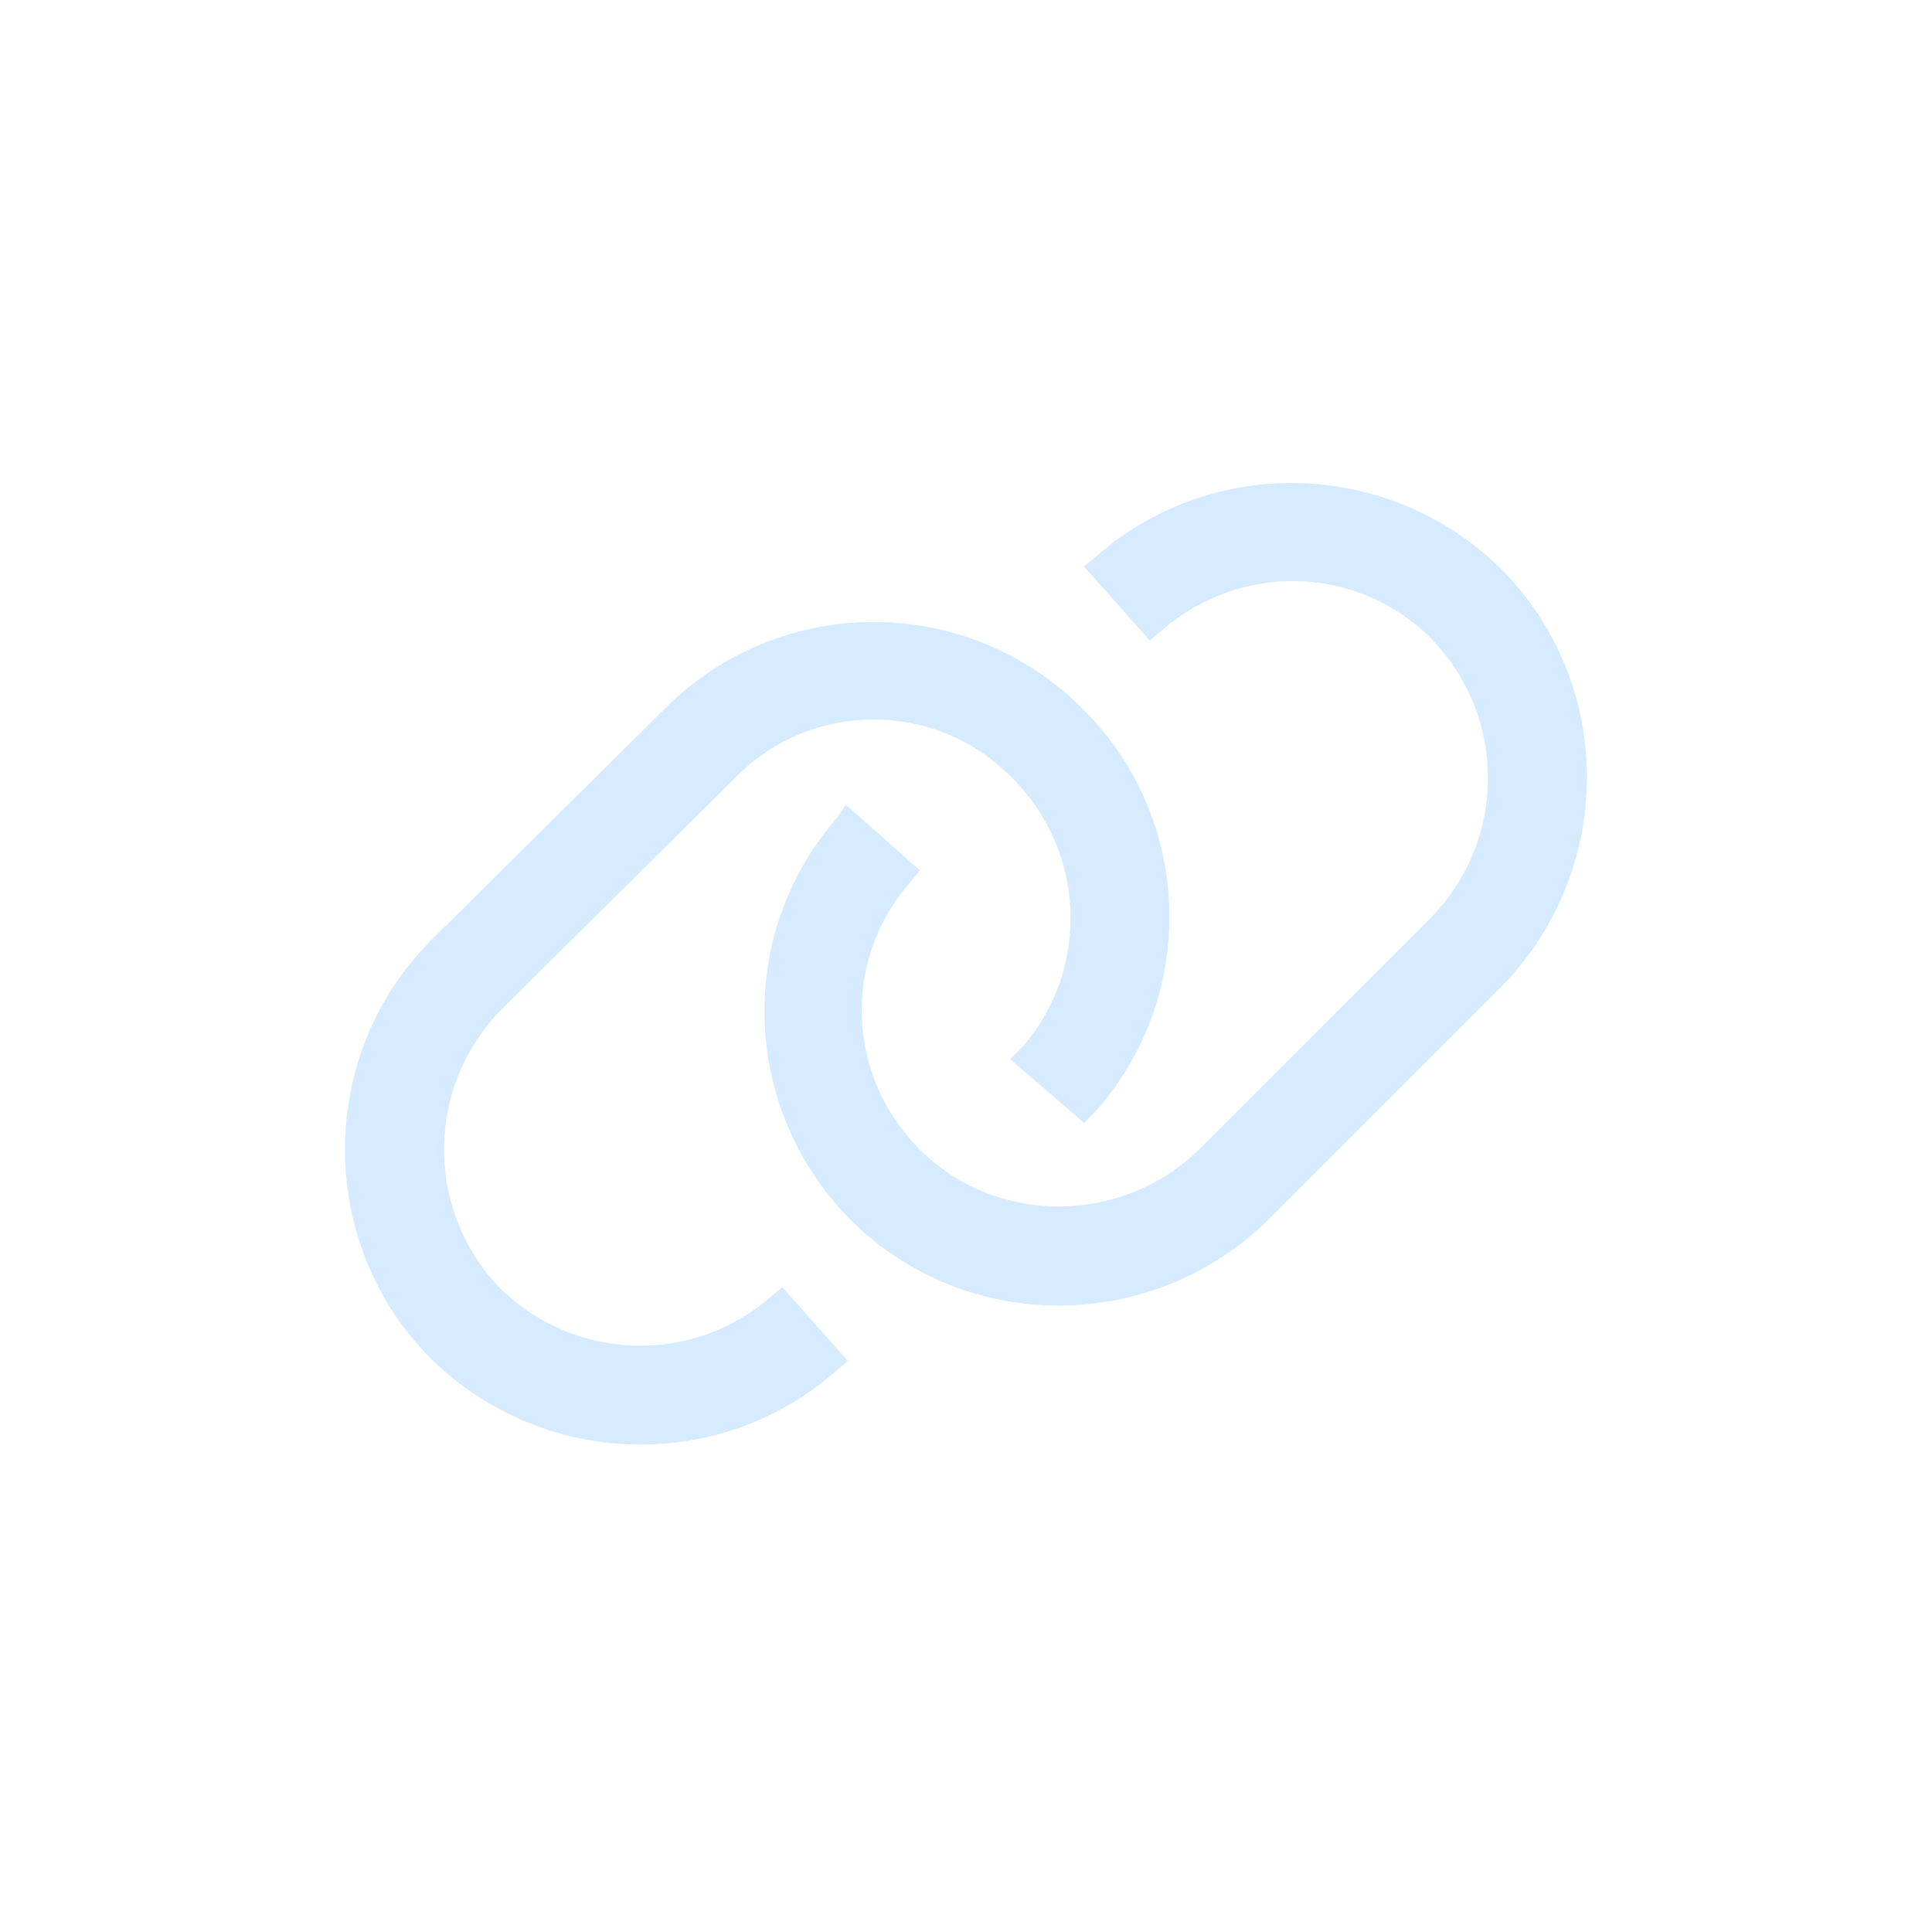 <svg width="28" height="28" viewBox="0 0 28 28" fill="none" xmlns="http://www.w3.org/2000/svg">
<path d="M6.25 13.626L9.641 10.264C11.307 8.598 14.015 8.598 15.681 10.264C17.288 11.841 17.377 14.399 15.889 16.095L15.711 16.274L14.64 15.351L14.818 15.173C15.8 14.042 15.741 12.346 14.669 11.275C13.569 10.145 11.754 10.145 10.653 11.275L7.261 14.637C6.16 15.768 6.16 17.553 7.261 18.684C8.332 19.725 10.028 19.784 11.159 18.803L11.337 18.654L12.289 19.725L12.111 19.874C10.415 21.361 7.856 21.272 6.25 19.695C4.583 18.029 4.583 15.292 6.25 13.626ZM21.75 14.31L18.388 17.672C16.693 19.338 13.985 19.338 12.319 17.672C10.742 16.065 10.653 13.537 12.14 11.841L12.259 11.662L13.331 12.614L13.212 12.763C12.2 13.893 12.259 15.589 13.331 16.66C14.431 17.761 16.246 17.761 17.377 16.66L20.739 13.299C21.84 12.168 21.84 10.383 20.739 9.252C19.668 8.181 17.972 8.151 16.841 9.133L16.663 9.282L15.711 8.211L15.889 8.062C17.585 6.575 20.144 6.664 21.75 8.241C23.416 9.907 23.416 12.614 21.75 14.31Z" fill="#D6EBFF"/>
</svg>
